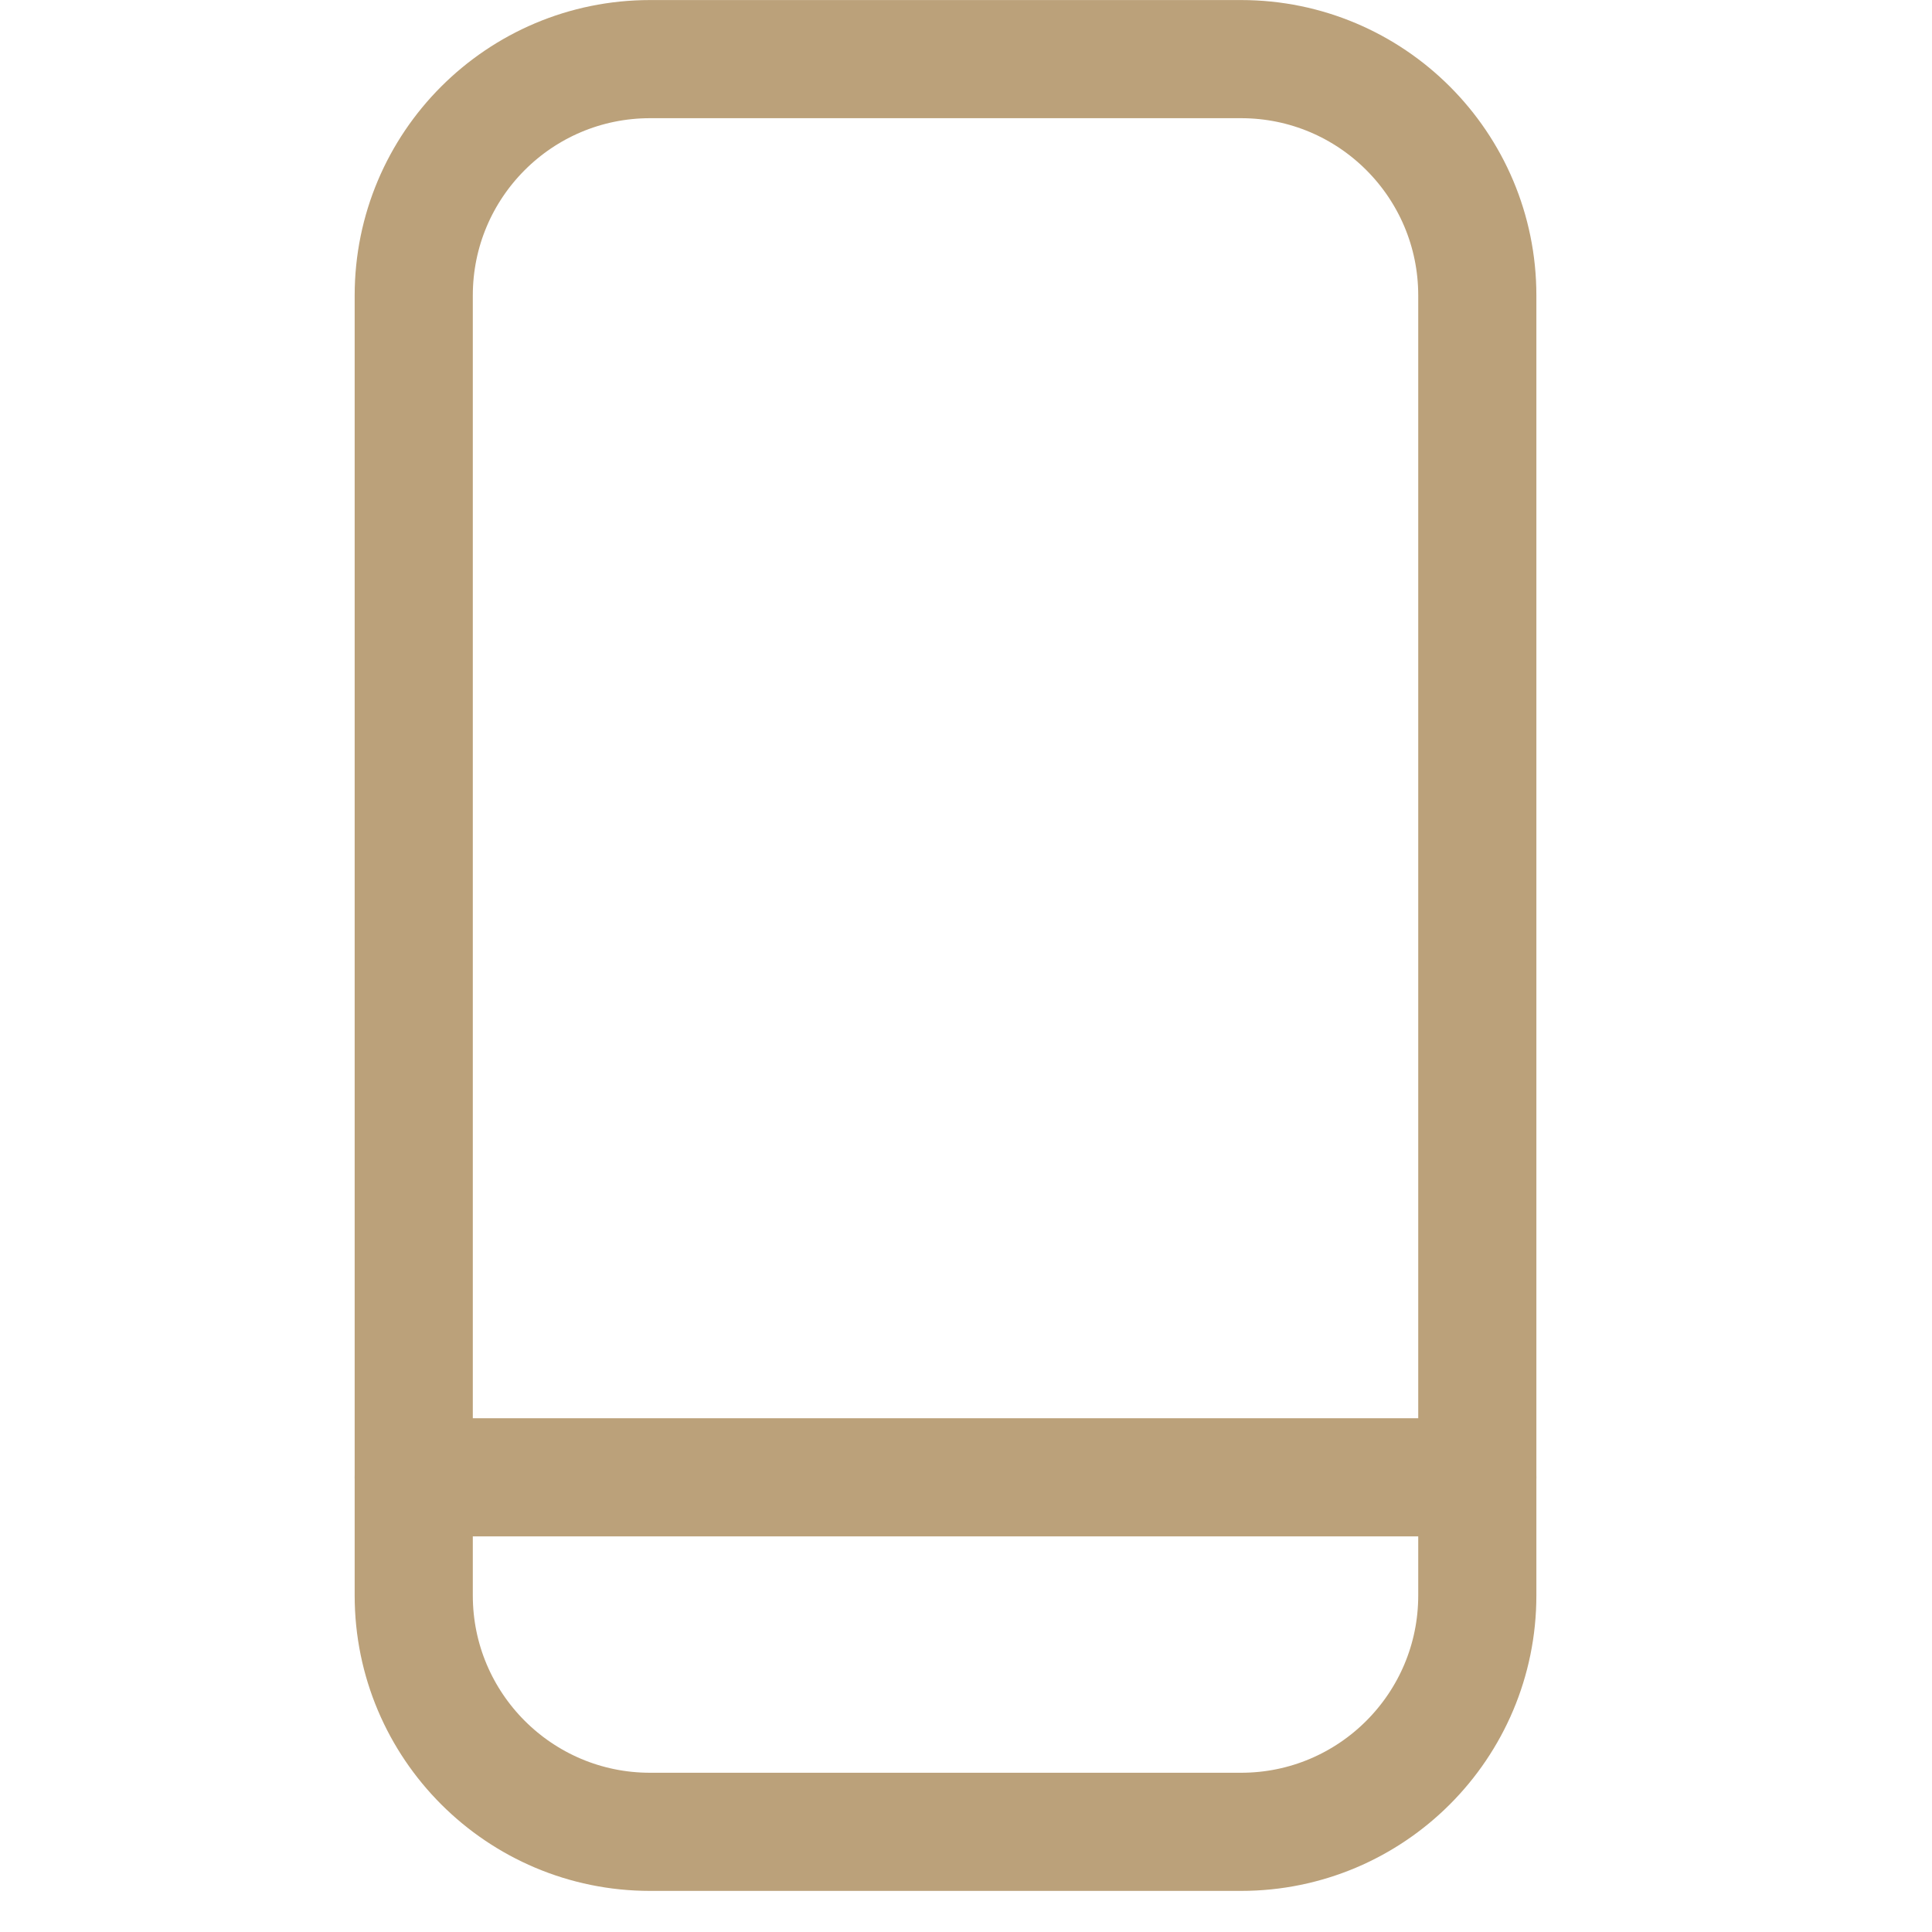 <svg width="20" height="20" viewBox="0 0 20 20" fill="none" xmlns="http://www.w3.org/2000/svg">
<g clip-path="url(#clip0)">
<path d="M12.847 0.612H6.73C5.378 0.612 4.283 1.707 4.283 3.059V16.516C4.283 17.867 5.378 18.963 6.73 18.963H12.847C14.198 18.963 15.293 17.867 15.293 16.516V3.059C15.293 1.707 14.198 0.612 12.847 0.612Z" stroke="#BBA17A" stroke-width="1.223" stroke-linecap="round" stroke-linejoin="round"/>
<path d="M4.283 15.293H15.293" stroke="#BBA17A" stroke-width="1.223" stroke-linecap="round" stroke-linejoin="round"/>
</g>
<defs>
<clipPath id="clip0">
<rect width="19.575" height="19.575" fill="white"/>
</clipPath>
</defs>
</svg>
